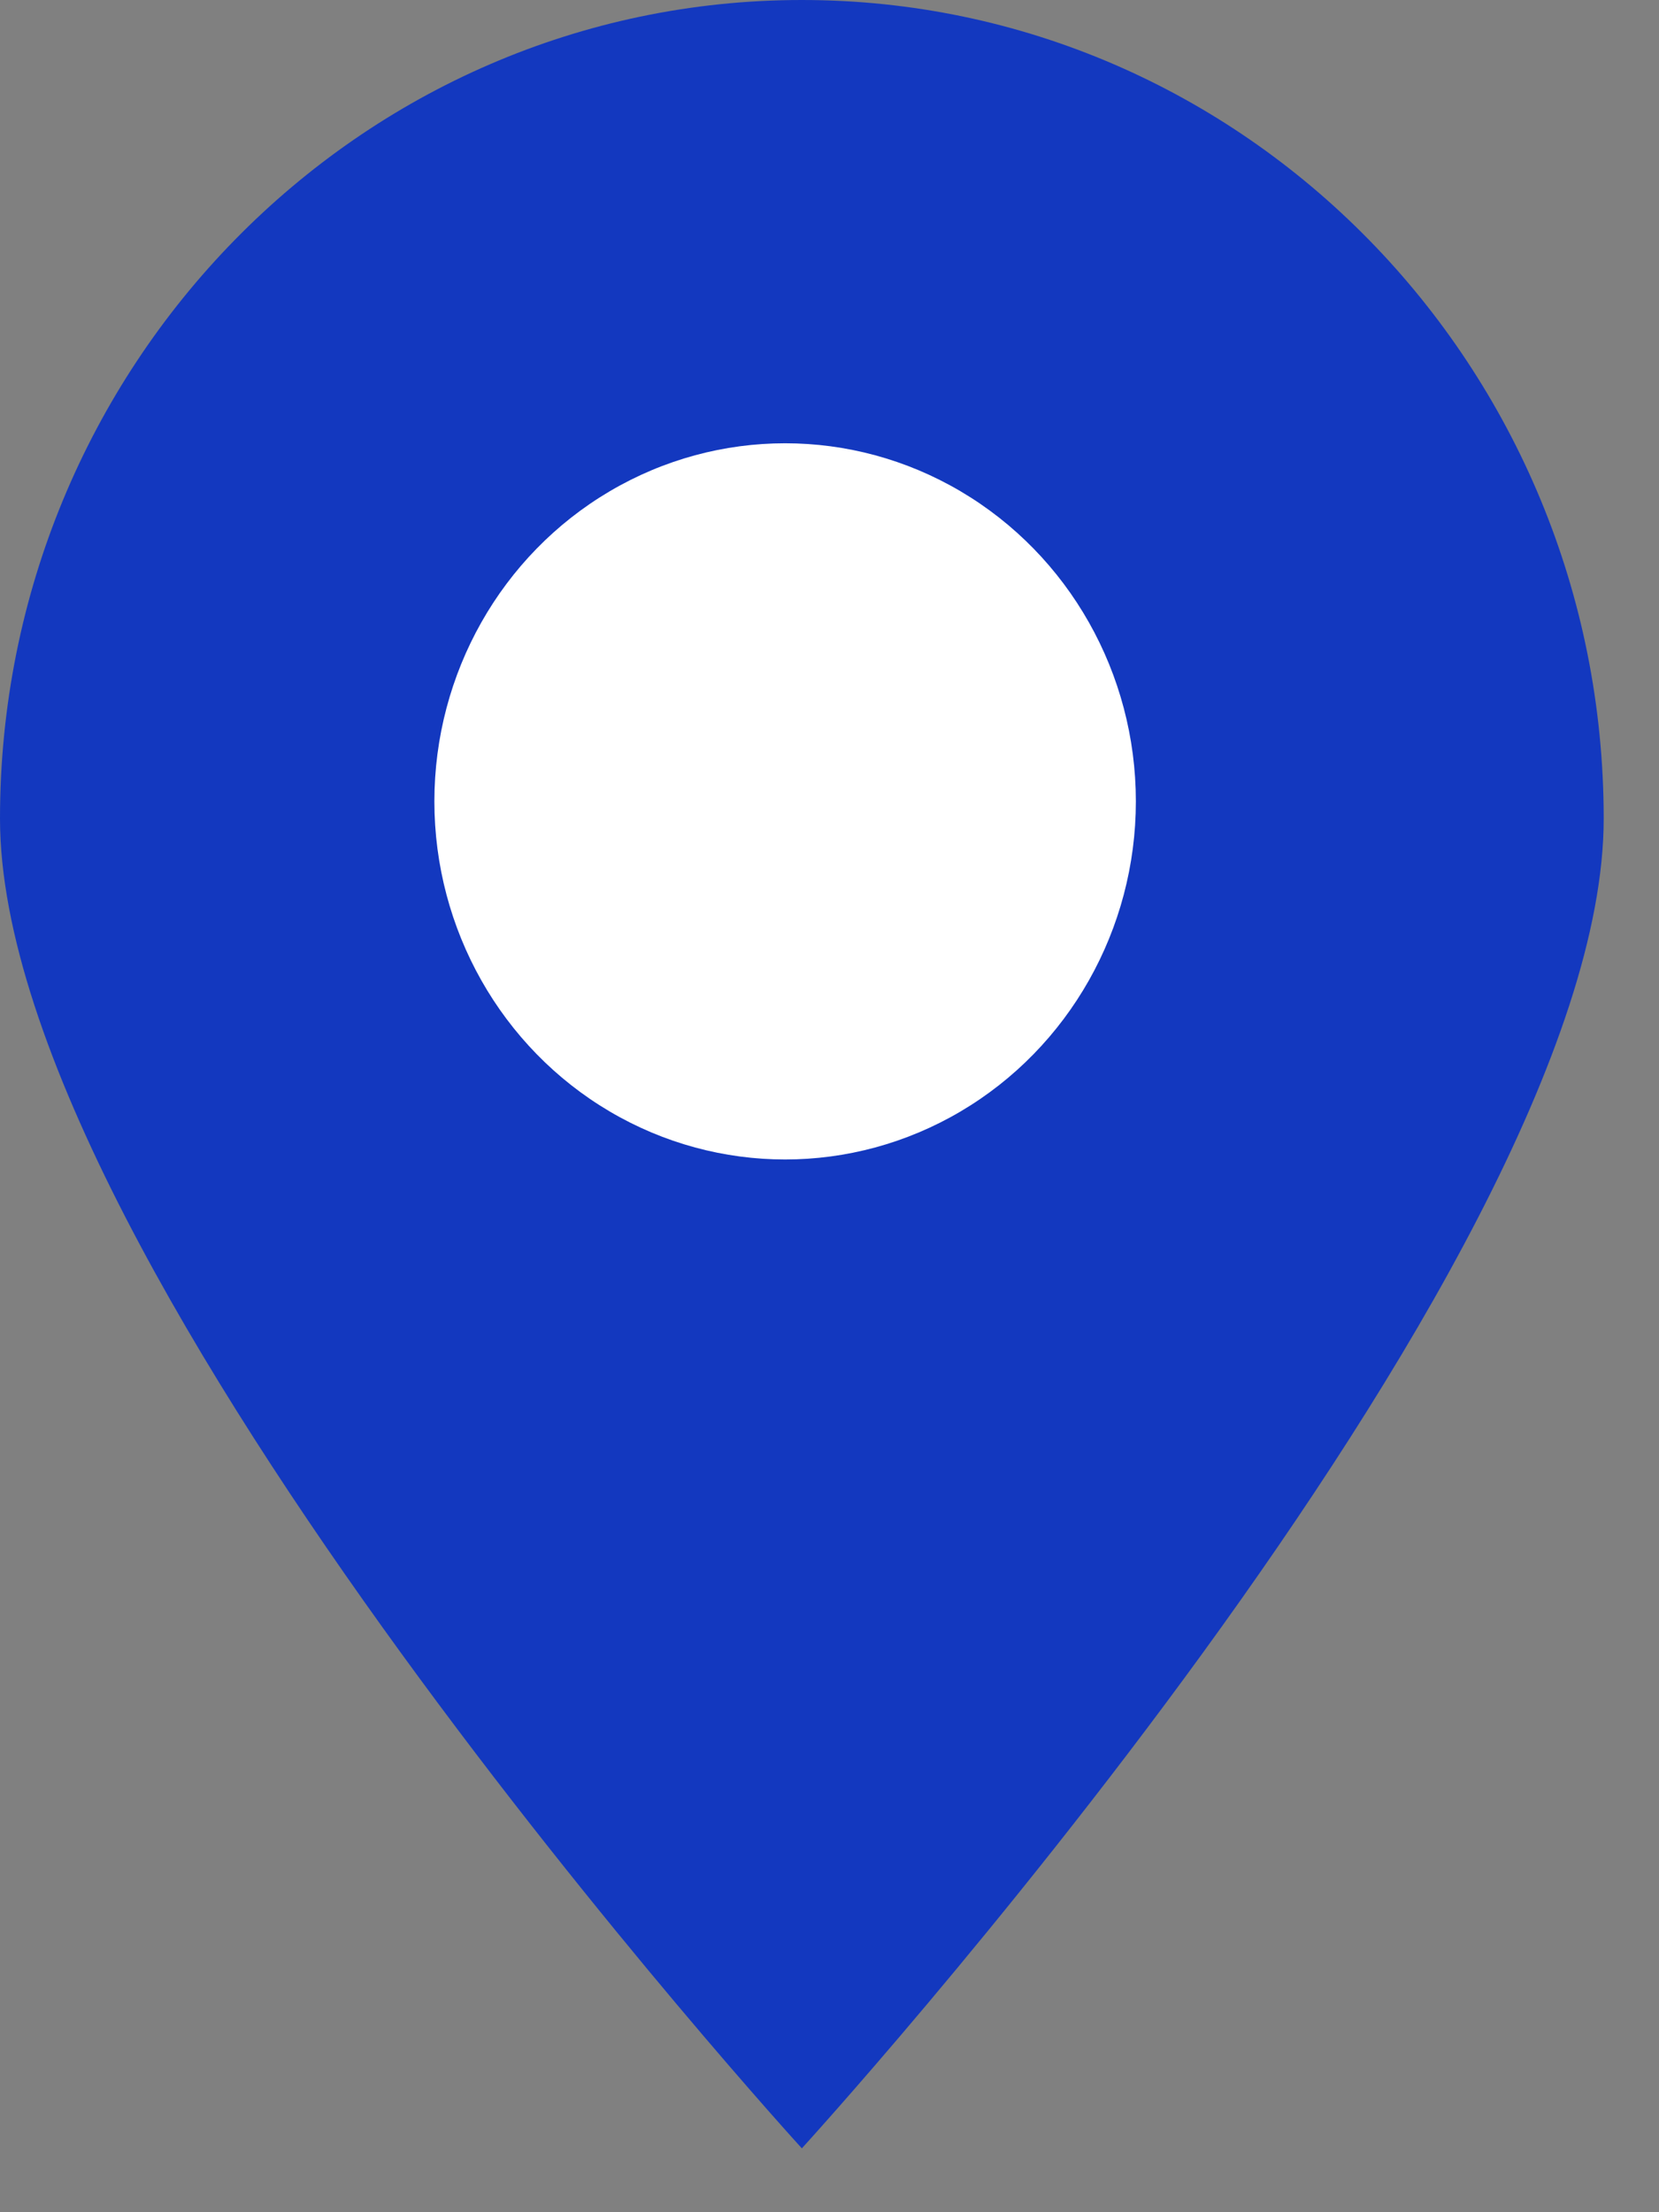 <svg
    viewBox="0 0 12 16"
    fill="#1338bf"
    xmlns="http://www.w3.org/2000/svg"
  >
    <rect x="0" y="0" width="12" height="16" fill="#808080" stroke="none"/>
    <path d="M11.6 5.92c0 3.269-5.8 9.618-5.8 9.618S0 9.188 0 5.92 2.597 0 5.8 0s5.8 2.65 5.8 5.92Z" />
    <ellipse cx="5.679" cy="5.796" rx="2.537" ry="2.59" fill="#fff" />
  </svg>
